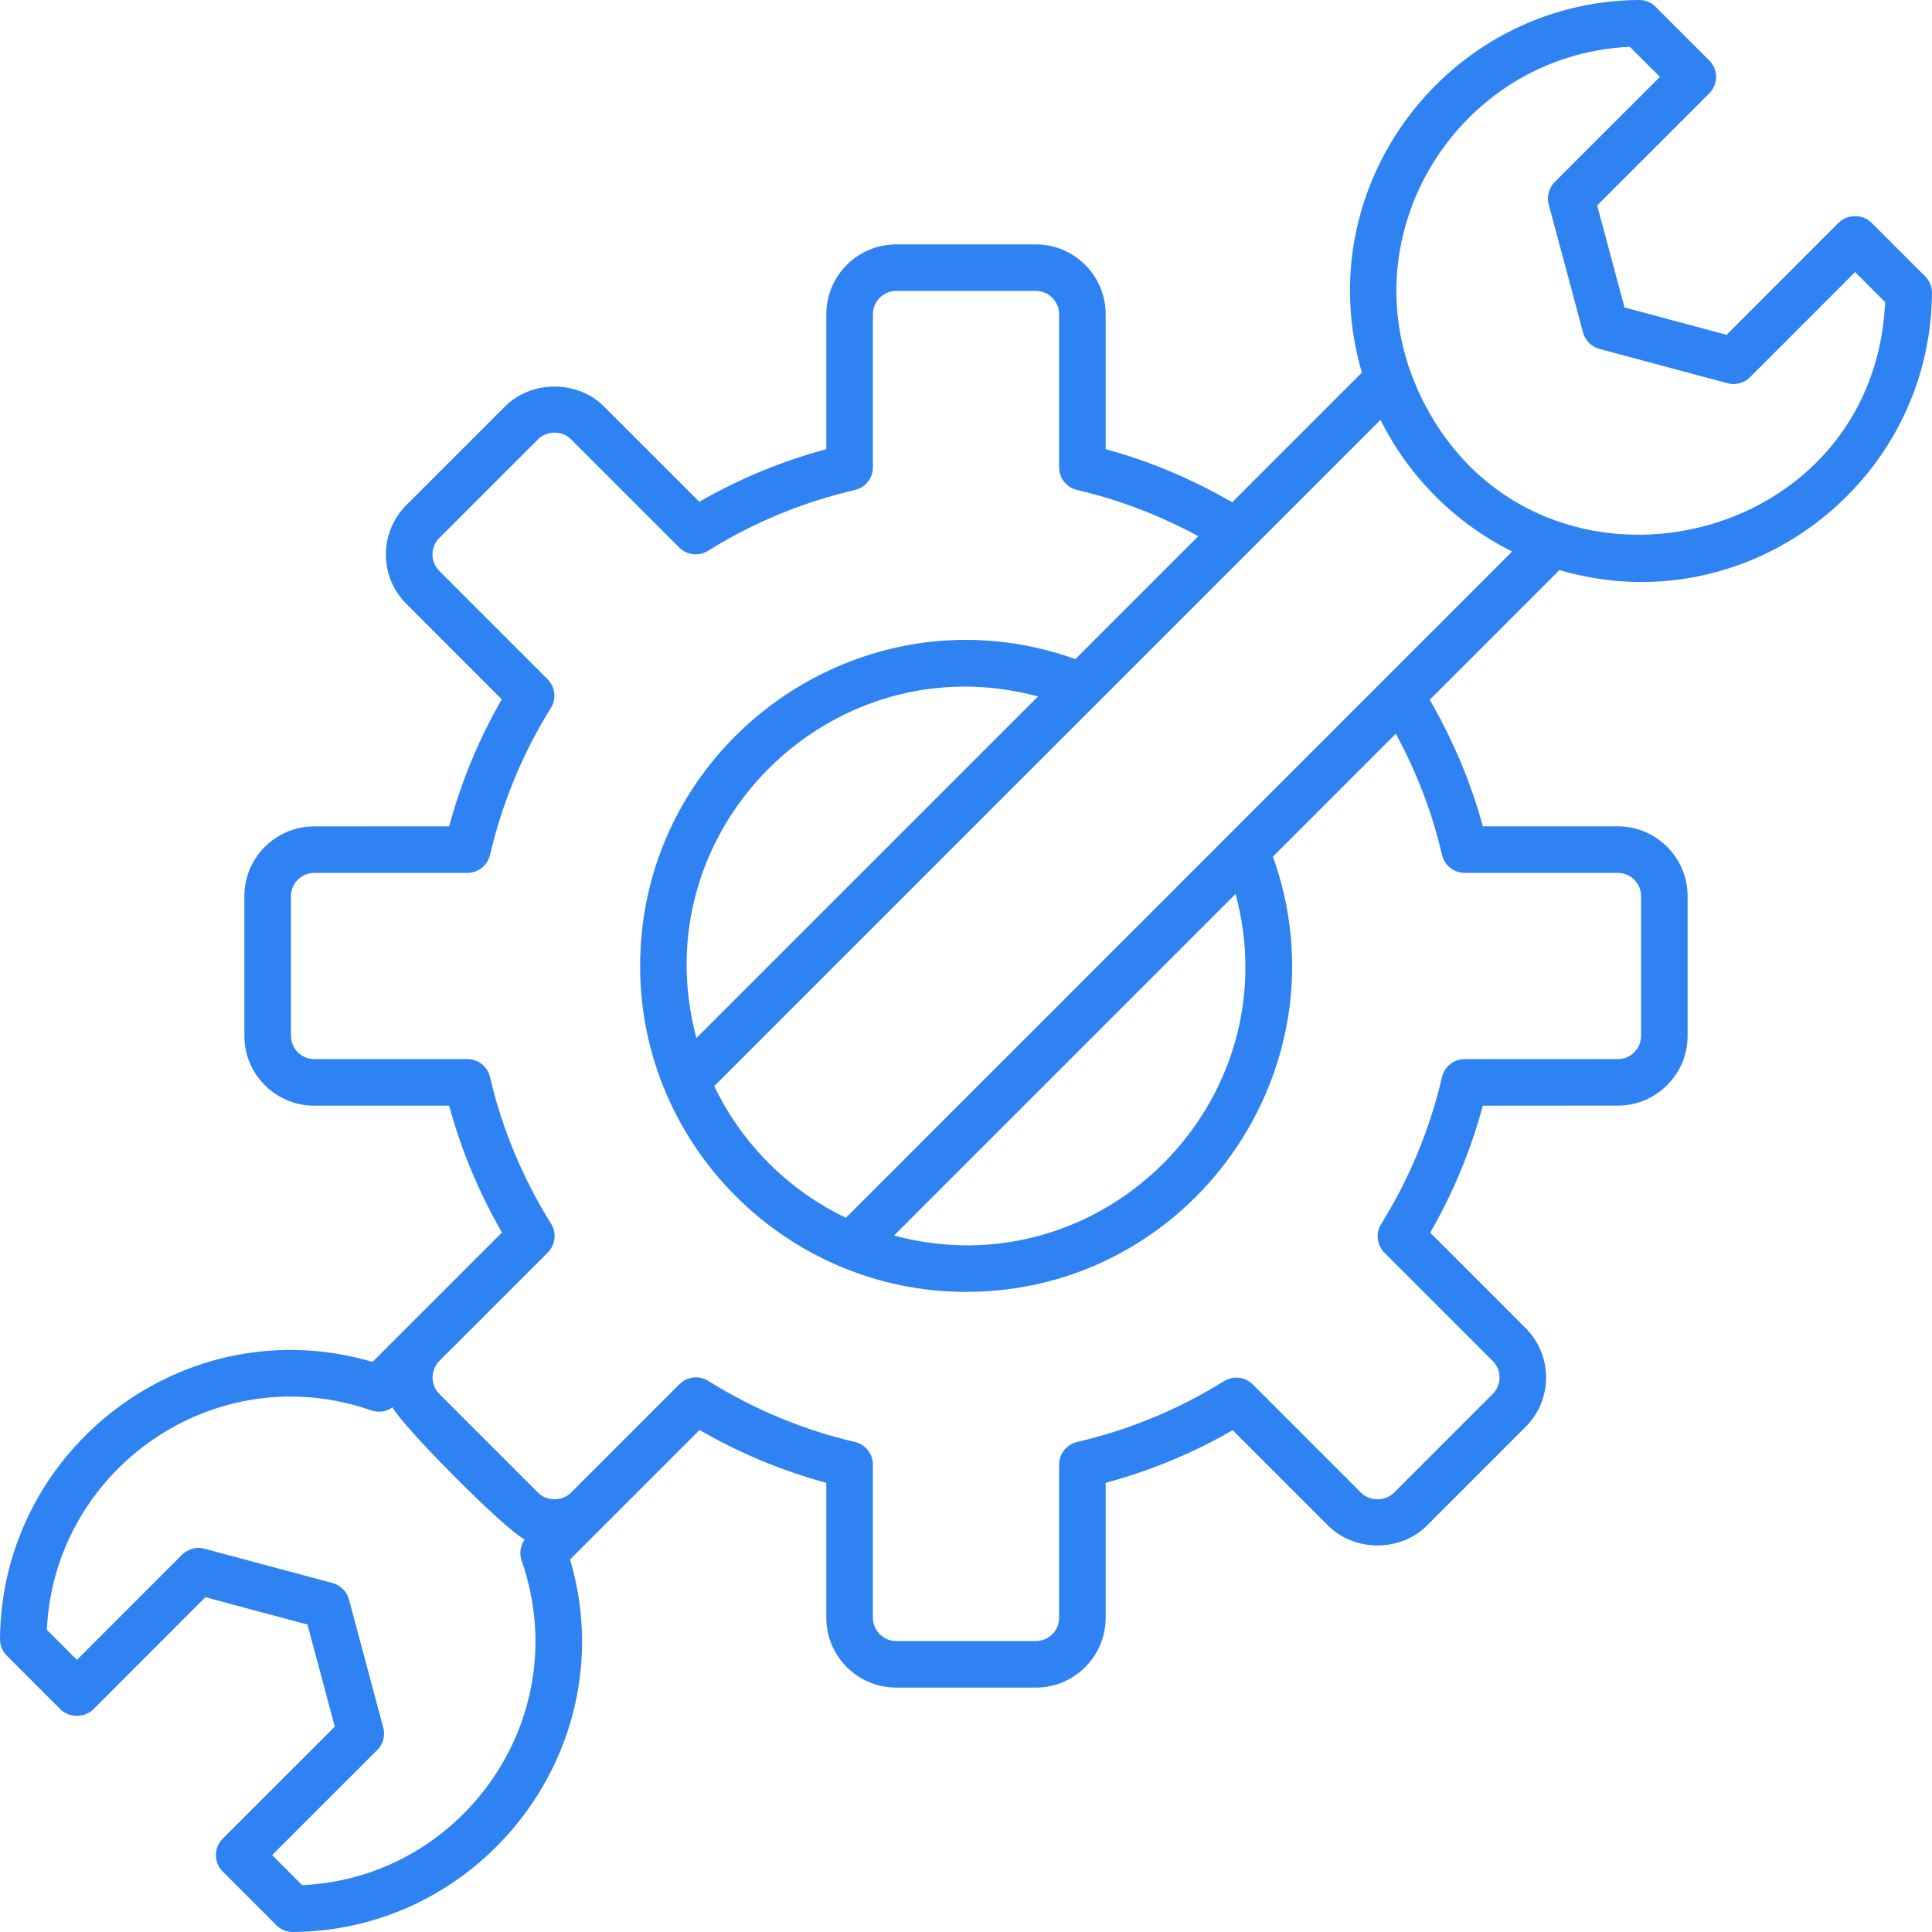 <svg width="80" height="80" viewBox="0 0 80 80" fill="none" xmlns="http://www.w3.org/2000/svg">
<path d="M79.999 12.131C80.001 11.873 79.899 11.625 79.717 11.443L77.497 9.223C77.135 8.861 76.494 8.862 76.133 9.223L71.495 13.864L67.268 12.731L66.135 8.505L70.776 3.867C71.152 3.491 71.153 2.88 70.776 2.503L68.556 0.283C68.374 0.1 68.116 -0.007 67.868 0C59.971 0.055 54.124 7.687 56.393 15.427L51.023 20.797C49.359 19.838 47.607 19.092 45.783 18.6L45.783 13.011C45.783 11.417 44.486 10.12 42.891 10.12H37.108C35.514 10.12 34.216 11.417 34.216 13.011V18.6C32.372 19.096 30.609 19.826 28.956 20.778L25.005 16.827C23.912 15.734 22.008 15.734 20.916 16.827L16.826 20.916C15.697 22.045 15.694 23.875 16.826 25.005L20.777 28.957C19.826 30.609 19.095 32.373 18.599 34.217L13.011 34.218C11.416 34.218 10.119 35.515 10.119 37.109V42.892C10.119 44.487 11.416 45.784 13.011 45.784H18.599C19.093 47.61 19.826 49.37 20.786 51.034L15.426 56.394C7.706 54.118 0.054 59.965 2.56128e-05 67.87C-0.002 68.128 0.1 68.376 0.282 68.558L2.502 70.778C2.864 71.14 3.506 71.139 3.866 70.778L8.504 66.136L12.731 67.269L13.864 71.496L9.223 76.134C8.847 76.51 8.846 77.12 9.223 77.498L11.443 79.718C11.624 79.899 11.869 80 12.124 80H12.131C20.041 79.945 25.881 72.288 23.606 64.574C23.606 64.574 28.889 59.291 28.966 59.214C30.631 60.174 32.391 60.907 34.216 61.401V66.989C34.216 68.583 35.514 69.88 37.108 69.88H42.891C44.485 69.88 45.783 68.583 45.783 66.989V61.4C47.627 60.904 49.391 60.174 51.043 59.222L54.994 63.173C56.087 64.266 57.991 64.266 59.083 63.173L63.173 59.083C64.303 57.953 64.303 56.124 63.173 54.994L59.222 51.042C60.173 49.391 60.904 47.627 61.401 45.783L66.988 45.782C68.582 45.782 69.88 44.485 69.88 42.891V37.107C69.88 35.513 68.582 34.216 66.988 34.216H61.4C60.906 32.392 60.161 30.639 59.202 28.976L64.572 23.606C72.302 25.872 79.944 20.038 79.999 12.131L79.999 12.131ZM67.487 1.939L68.732 3.184L64.379 7.534C64.137 7.778 64.04 8.133 64.13 8.465L65.55 13.767C65.639 14.099 65.899 14.359 66.232 14.448L71.533 15.869C71.864 15.959 72.221 15.863 72.465 15.619L76.815 11.266L78.06 12.512C77.582 22.97 63.36 25.87 58.826 16.4C55.662 9.81 60.361 2.264 67.487 1.938V1.939ZM42.983 28.838L28.837 42.983C26.529 34.357 34.442 26.538 42.983 28.838ZM12.513 78.06L11.268 76.815L15.621 72.465C15.864 72.221 15.96 71.866 15.87 71.533L14.45 66.232C14.361 65.899 14.101 65.638 13.768 65.55L8.467 64.129C8.135 64.039 7.78 64.135 7.536 64.379L3.186 68.732L1.94 67.486C2.244 60.841 8.898 56.142 15.377 58.402C15.675 58.505 16.004 58.456 16.258 58.273C16.599 58.996 20.916 63.361 21.728 63.744C21.547 63.996 21.496 64.325 21.6 64.625C23.856 71.098 19.164 77.755 12.514 78.061L12.513 78.06ZM60.649 36.144H66.99C67.521 36.144 67.953 36.576 67.953 37.108V42.891C67.953 43.422 67.521 43.855 66.99 43.855H60.649C60.201 43.855 59.811 44.164 59.71 44.6C59.208 46.758 58.361 48.804 57.192 50.683C56.954 51.064 57.01 51.557 57.328 51.874L61.811 56.357C62.189 56.734 62.188 57.343 61.811 57.72L57.722 61.81C57.358 62.174 56.723 62.174 56.359 61.81L51.876 57.327C51.559 57.011 51.067 56.953 50.684 57.19C48.807 58.359 46.76 59.208 44.601 59.709C44.166 59.811 43.856 60.2 43.856 60.648V66.988C43.856 67.519 43.424 67.952 42.892 67.952H37.109C36.578 67.952 36.145 67.519 36.145 66.988V60.648C36.145 60.2 35.837 59.81 35.4 59.709C33.269 59.213 31.225 58.362 29.326 57.179C28.947 56.942 28.452 57 28.136 57.316L23.642 61.809C23.279 62.173 22.643 62.173 22.279 61.809L18.19 57.719C17.793 57.323 17.849 56.698 18.19 56.356L22.683 51.864C23 51.547 23.056 51.053 22.819 50.673C21.637 48.774 20.786 46.731 20.29 44.6C20.189 44.163 19.8 43.855 19.352 43.855H13.012C12.481 43.855 12.048 43.422 12.048 42.891V37.108C12.048 36.576 12.481 36.144 13.012 36.144H19.352C19.801 36.144 20.19 35.834 20.291 35.399C20.794 33.24 21.641 31.194 22.81 29.316C23.047 28.935 22.991 28.442 22.673 28.124L18.19 23.641C17.813 23.265 17.812 22.656 18.19 22.278L22.28 18.189C22.643 17.824 23.278 17.824 23.643 18.189L28.126 22.672C28.443 22.988 28.936 23.046 29.317 22.808C31.195 21.639 33.241 20.791 35.4 20.29C35.836 20.188 36.145 19.798 36.145 19.351V13.01C36.145 12.479 36.578 12.047 37.109 12.047H42.892C43.424 12.047 43.856 12.479 43.856 13.01V19.351C43.856 19.799 44.165 20.189 44.602 20.29C46.342 20.695 48.025 21.337 49.619 22.203L44.529 27.292C35.765 24.15 26.506 30.695 26.506 40C26.506 47.457 32.604 53.494 40.001 53.494C49.312 53.494 55.848 44.23 52.709 35.471L57.797 30.382C58.664 31.975 59.306 33.657 59.71 35.399C59.813 35.835 60.202 36.144 60.649 36.144L60.649 36.144ZM37.018 51.162L51.163 37.017C53.466 45.571 45.63 53.466 37.018 51.162ZM62.614 22.837L35.027 50.425C32.631 49.279 30.708 47.341 29.575 44.973L57.163 17.386C58.322 19.706 60.214 21.638 62.614 22.837L62.614 22.837Z" fill="#2F82F2"/>
</svg>
